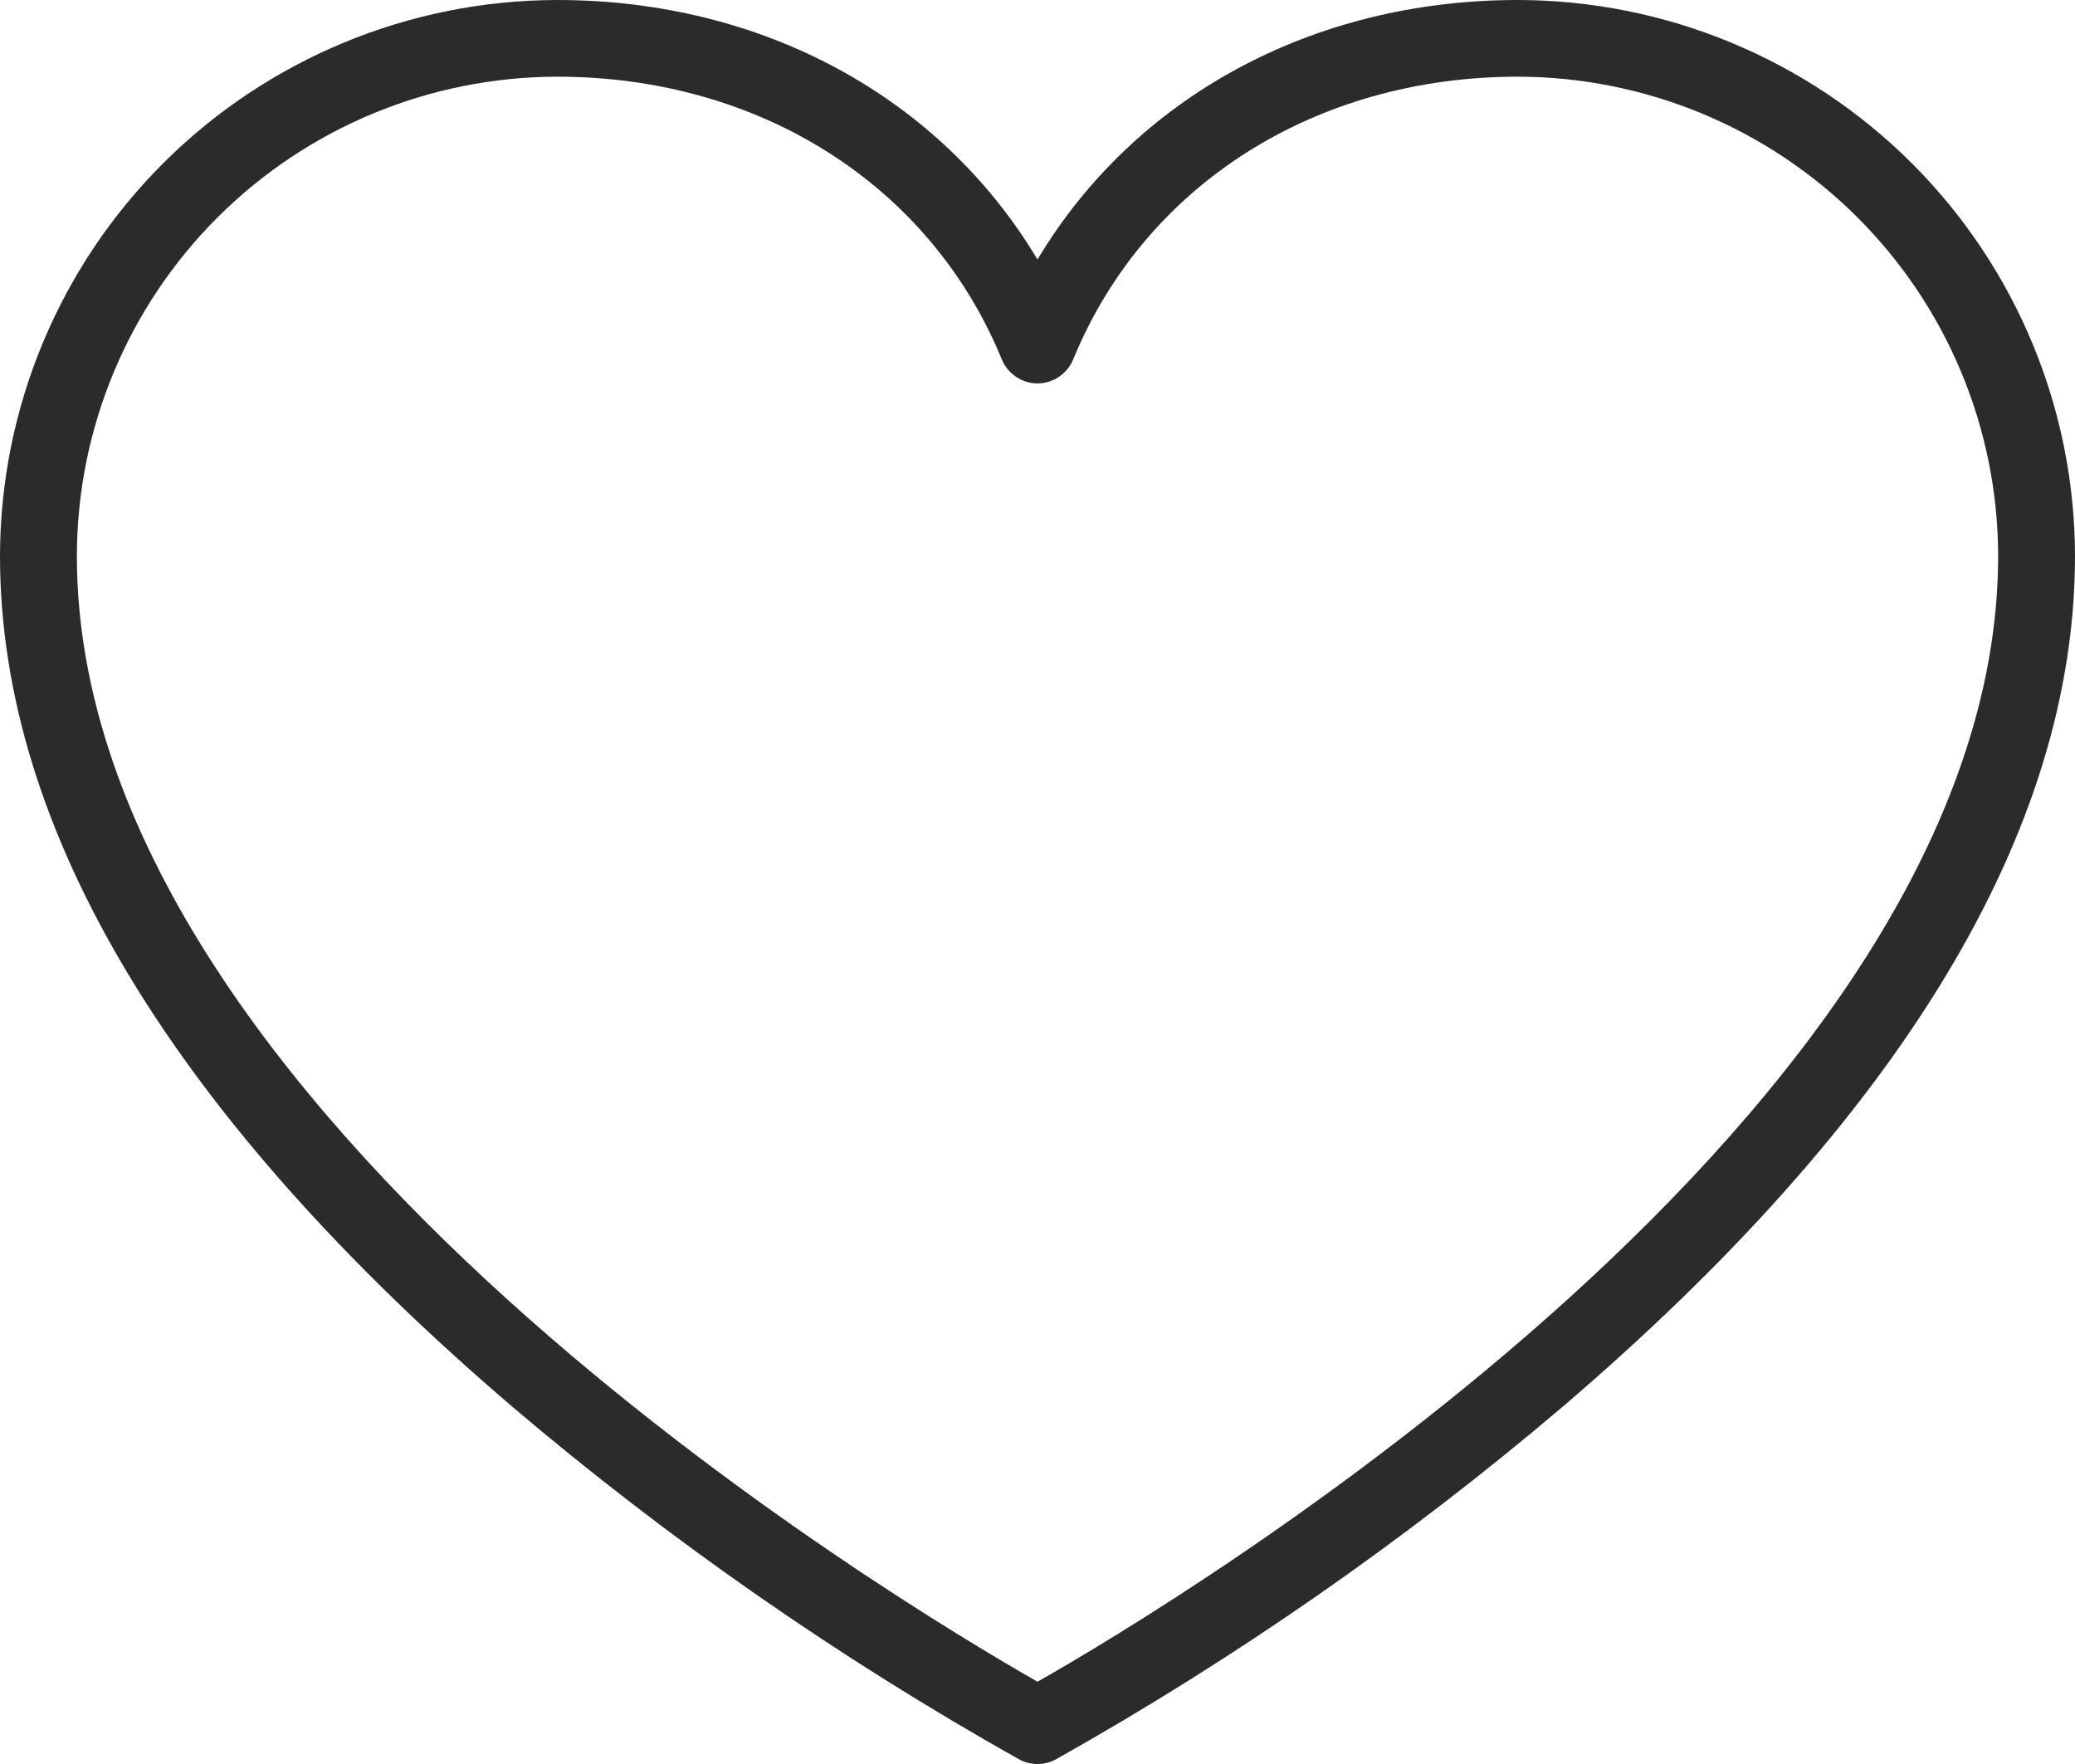<?xml version="1.0" encoding="UTF-8"?> <svg xmlns="http://www.w3.org/2000/svg" width="20" height="17" viewBox="0 0 20 17" fill="none"><path d="M14.63 0C12.644 0 10.933 0.941 10 2.501C9.067 0.941 7.356 0 5.37 0C3.947 0.002 2.582 0.567 1.575 1.571C0.568 2.576 0.002 3.938 0 5.359C0 8 1.667 10.761 4.944 13.562C6.458 14.847 8.092 15.983 9.824 16.956C9.878 16.985 9.939 17 10 17C10.061 17 10.122 16.985 10.176 16.956C11.908 15.983 13.542 14.847 15.056 13.562C18.333 10.761 20 8 20 5.359C19.998 3.938 19.432 2.576 18.425 1.571C17.418 0.567 16.053 0.002 14.63 0ZM10 16.207C8.704 15.468 0.741 10.724 0.741 5.359C0.742 4.134 1.23 2.96 2.098 2.094C2.966 1.228 4.143 0.741 5.37 0.739C7.325 0.739 8.968 1.784 9.657 3.466C9.685 3.533 9.733 3.591 9.794 3.632C9.855 3.673 9.927 3.695 10 3.695C10.073 3.695 10.145 3.673 10.206 3.632C10.267 3.591 10.315 3.533 10.343 3.466C11.032 1.784 12.675 0.739 14.63 0.739C15.857 0.741 17.034 1.228 17.902 2.094C18.77 2.96 19.258 4.134 19.259 5.359C19.259 10.717 11.296 15.472 10 16.207Z" fill="#2B2B2B"></path></svg> 